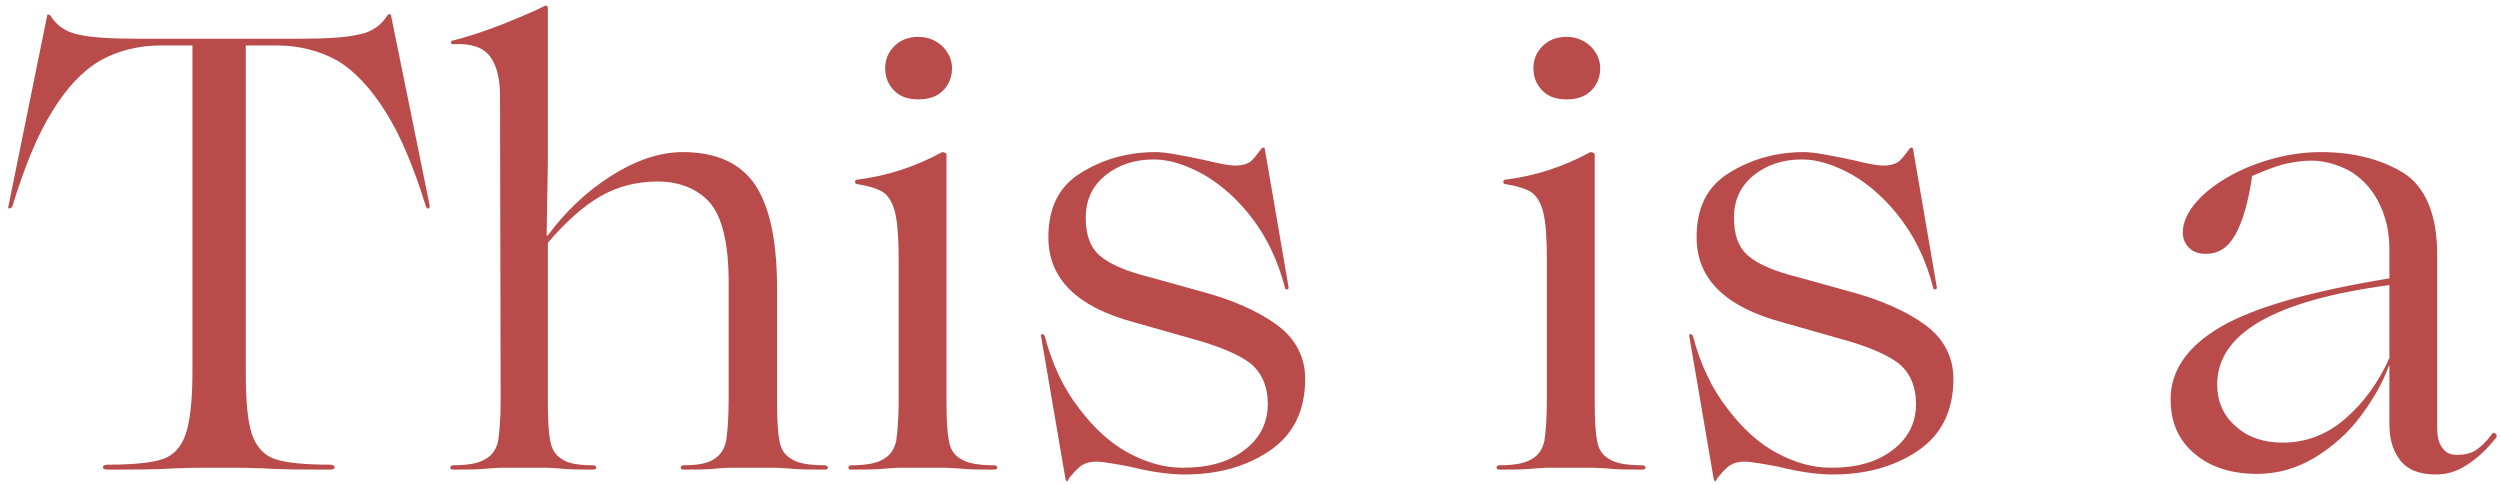 <?xml version="1.0" encoding="UTF-8"?> <svg xmlns="http://www.w3.org/2000/svg" width="155" height="30" viewBox="0 0 155 30" fill="none"> <path d="M10.868 29.038C11.21 29.038 11.704 29 12.388 29H14.782C15.428 29 15.922 29.038 16.302 29.038C17.442 29.114 18.848 29.114 20.482 29.114C20.634 29.114 20.748 29.076 20.748 28.962C20.748 28.886 20.634 28.81 20.482 28.81C18.886 28.81 17.746 28.696 17.062 28.468C16.378 28.24 15.884 27.708 15.618 26.91C15.352 26.15 15.238 24.82 15.238 22.996V2.818H17.138C18.582 2.818 19.836 3.16 20.938 3.768C22.002 4.414 22.99 5.478 23.902 6.922C24.814 8.366 25.65 10.342 26.41 12.812C26.448 12.888 26.486 12.926 26.562 12.926C26.638 12.926 26.638 12.85 26.638 12.736L24.244 0.956C24.206 0.842 24.13 0.842 24.016 0.956C23.636 1.564 23.066 1.982 22.268 2.134C21.47 2.324 20.254 2.4 18.62 2.4H8.512C6.84 2.4 5.586 2.324 4.826 2.134C4.066 1.982 3.496 1.564 3.116 0.956C3.002 0.88 2.926 0.88 2.926 0.956L0.532 12.736C0.494 12.85 0.494 12.926 0.57 12.926C0.646 12.926 0.684 12.888 0.76 12.812C1.52 10.342 2.318 8.366 3.23 6.922C4.104 5.478 5.092 4.414 6.194 3.768C7.258 3.16 8.55 2.818 9.994 2.818H11.932V22.996C11.932 24.82 11.78 26.15 11.514 26.91C11.248 27.708 10.754 28.24 10.07 28.468C9.386 28.696 8.246 28.81 6.688 28.81C6.46 28.81 6.384 28.886 6.384 28.962C6.384 29.076 6.46 29.114 6.688 29.114C8.284 29.114 9.69 29.114 10.868 29.038ZM30.356 29.038C30.508 29.038 30.812 29 31.192 29H33.814C34.156 29 34.422 29.038 34.612 29.038C35.22 29.114 35.942 29.114 36.778 29.114C36.892 29.114 36.968 29.076 36.968 29C36.968 28.924 36.892 28.848 36.778 28.848C35.866 28.848 35.22 28.734 34.84 28.468C34.46 28.24 34.194 27.86 34.118 27.328C34.004 26.796 33.966 25.96 33.966 24.82V15.054C35.068 13.762 36.17 12.774 37.234 12.166C38.298 11.558 39.476 11.254 40.768 11.254C42.136 11.254 43.238 11.71 43.998 12.546C44.758 13.42 45.176 15.054 45.176 17.486V24.82C45.176 25.96 45.1 26.796 45.024 27.328C44.91 27.86 44.644 28.24 44.264 28.468C43.884 28.734 43.238 28.848 42.364 28.848C42.25 28.848 42.212 28.924 42.212 29C42.212 29.076 42.25 29.114 42.364 29.114C43.2 29.114 43.922 29.114 44.53 29.038C44.682 29.038 44.986 29 45.366 29H47.988C48.33 29 48.596 29.038 48.824 29.038C49.47 29.114 50.23 29.114 51.142 29.114C51.256 29.114 51.332 29.076 51.332 29C51.332 28.924 51.256 28.848 51.142 28.848C50.192 28.848 49.508 28.734 49.09 28.468C48.672 28.24 48.406 27.86 48.33 27.328C48.216 26.796 48.178 25.96 48.178 24.82V17.904C48.178 14.94 47.722 12.812 46.81 11.444C45.898 10.114 44.416 9.43 42.326 9.43C40.92 9.43 39.438 9.924 37.88 10.912C36.322 11.9 35.03 13.154 33.966 14.598H33.89L33.966 10.152V0.5C33.966 0.424 33.928 0.386 33.89 0.348C33.814 0.348 33.776 0.348 33.738 0.386C33.054 0.728 32.142 1.108 31.002 1.564C29.824 2.02 28.836 2.324 28.076 2.514C28 2.514 27.962 2.552 27.962 2.628C27.962 2.704 28 2.742 28.076 2.742C29.178 2.666 29.938 2.932 30.356 3.464C30.774 3.996 31.002 4.832 31.002 5.934L31.04 24.82C31.04 25.96 30.964 26.796 30.888 27.328C30.774 27.86 30.508 28.24 30.09 28.468C29.672 28.734 28.988 28.848 28.076 28.848C27.962 28.848 27.924 28.924 27.924 29C27.924 29.076 27.962 29.114 28.076 29.114C28.988 29.114 29.748 29.114 30.356 29.038ZM55.034 29.038C55.186 29.038 55.49 29 55.87 29H58.492C58.872 29 59.138 29.038 59.366 29.038C60.012 29.114 60.772 29.114 61.646 29.114C61.76 29.114 61.836 29.076 61.836 29C61.836 28.924 61.76 28.848 61.646 28.848C60.696 28.848 60.012 28.734 59.594 28.468C59.176 28.24 58.91 27.86 58.834 27.328C58.72 26.796 58.682 25.96 58.682 24.82V9.582C58.682 9.506 58.568 9.43 58.416 9.43C56.744 10.342 54.996 10.912 53.134 11.14C53.058 11.14 53.02 11.178 53.02 11.254C53.02 11.33 53.02 11.368 53.096 11.406C53.818 11.52 54.35 11.672 54.73 11.9C55.072 12.128 55.338 12.546 55.49 13.154C55.642 13.762 55.718 14.75 55.718 16.042V24.82C55.718 25.96 55.642 26.796 55.566 27.328C55.452 27.86 55.186 28.24 54.768 28.468C54.35 28.734 53.666 28.848 52.754 28.848C52.64 28.848 52.602 28.924 52.602 29C52.602 29.076 52.64 29.114 52.754 29.114C53.666 29.114 54.426 29.114 55.034 29.038ZM55.452 5.63C55.832 6.01 56.326 6.162 56.934 6.162C57.542 6.162 58.074 6.01 58.454 5.63C58.834 5.25 59.024 4.794 59.024 4.224C59.024 3.692 58.796 3.236 58.416 2.856C57.998 2.476 57.504 2.286 56.934 2.286C56.326 2.286 55.832 2.476 55.452 2.856C55.072 3.236 54.882 3.692 54.882 4.224C54.882 4.794 55.072 5.25 55.452 5.63ZM70.015 28.924C71.383 29.266 72.523 29.418 73.435 29.418C75.449 29.418 77.197 28.962 78.679 27.974C80.161 26.986 80.921 25.504 80.921 23.49C80.921 22.122 80.313 20.982 79.173 20.146C78.033 19.31 76.437 18.588 74.423 18.056L71.421 17.22C69.863 16.84 68.799 16.384 68.191 15.852C67.583 15.32 67.317 14.56 67.317 13.496C67.317 12.432 67.697 11.558 68.533 10.874C69.331 10.228 70.319 9.886 71.535 9.886C72.523 9.886 73.549 10.228 74.651 10.836C75.753 11.482 76.779 12.394 77.691 13.61C78.603 14.826 79.249 16.232 79.667 17.828C79.667 17.904 79.705 17.942 79.781 17.942C79.857 17.942 79.895 17.904 79.895 17.828L78.413 9.202C78.337 9.126 78.299 9.126 78.223 9.202C78.147 9.278 78.071 9.392 77.957 9.544C77.843 9.696 77.691 9.886 77.501 10.038C77.273 10.19 76.969 10.266 76.589 10.266C76.209 10.266 75.601 10.152 74.689 9.924C73.245 9.62 72.257 9.43 71.649 9.43C69.901 9.43 68.343 9.886 67.013 10.722C65.645 11.558 64.999 12.888 64.999 14.712C64.999 17.296 66.785 19.044 70.357 19.994L73.967 21.02C75.639 21.476 76.855 22.008 77.539 22.54C78.223 23.11 78.603 23.946 78.603 25.048C78.603 26.226 78.109 27.176 77.159 27.898C76.171 28.658 74.917 29 73.321 29C72.219 29 71.117 28.696 69.977 28.088C68.837 27.48 67.811 26.53 66.899 25.314C65.949 24.098 65.227 22.578 64.771 20.83C64.733 20.754 64.695 20.716 64.619 20.716C64.543 20.716 64.543 20.754 64.543 20.83L66.063 29.722C66.139 29.874 66.177 29.874 66.253 29.722C66.253 29.684 66.329 29.57 66.481 29.418C66.595 29.266 66.785 29.076 67.013 28.886C67.241 28.734 67.545 28.62 68.001 28.62C68.305 28.62 68.989 28.734 70.015 28.924ZM95.223 29.038C95.375 29.038 95.679 29 96.059 29H98.681C99.061 29 99.327 29.038 99.555 29.038C100.201 29.114 100.961 29.114 101.835 29.114C101.949 29.114 102.025 29.076 102.025 29C102.025 28.924 101.949 28.848 101.835 28.848C100.885 28.848 100.201 28.734 99.783 28.468C99.365 28.24 99.099 27.86 99.023 27.328C98.909 26.796 98.871 25.96 98.871 24.82V9.582C98.871 9.506 98.757 9.43 98.605 9.43C96.933 10.342 95.185 10.912 93.323 11.14C93.247 11.14 93.209 11.178 93.209 11.254C93.209 11.33 93.209 11.368 93.285 11.406C94.007 11.52 94.539 11.672 94.919 11.9C95.261 12.128 95.527 12.546 95.679 13.154C95.831 13.762 95.907 14.75 95.907 16.042V24.82C95.907 25.96 95.831 26.796 95.755 27.328C95.641 27.86 95.375 28.24 94.957 28.468C94.539 28.734 93.855 28.848 92.943 28.848C92.829 28.848 92.791 28.924 92.791 29C92.791 29.076 92.829 29.114 92.943 29.114C93.855 29.114 94.615 29.114 95.223 29.038ZM95.641 5.63C96.021 6.01 96.515 6.162 97.123 6.162C97.731 6.162 98.263 6.01 98.643 5.63C99.023 5.25 99.213 4.794 99.213 4.224C99.213 3.692 98.985 3.236 98.605 2.856C98.187 2.476 97.693 2.286 97.123 2.286C96.515 2.286 96.021 2.476 95.641 2.856C95.261 3.236 95.071 3.692 95.071 4.224C95.071 4.794 95.261 5.25 95.641 5.63ZM110.205 28.924C111.573 29.266 112.713 29.418 113.625 29.418C115.639 29.418 117.387 28.962 118.869 27.974C120.351 26.986 121.111 25.504 121.111 23.49C121.111 22.122 120.503 20.982 119.363 20.146C118.223 19.31 116.627 18.588 114.613 18.056L111.611 17.22C110.053 16.84 108.989 16.384 108.381 15.852C107.773 15.32 107.507 14.56 107.507 13.496C107.507 12.432 107.887 11.558 108.723 10.874C109.521 10.228 110.509 9.886 111.725 9.886C112.713 9.886 113.739 10.228 114.841 10.836C115.943 11.482 116.969 12.394 117.881 13.61C118.793 14.826 119.439 16.232 119.857 17.828C119.857 17.904 119.895 17.942 119.971 17.942C120.047 17.942 120.085 17.904 120.085 17.828L118.603 9.202C118.527 9.126 118.489 9.126 118.413 9.202C118.337 9.278 118.261 9.392 118.147 9.544C118.033 9.696 117.881 9.886 117.691 10.038C117.463 10.19 117.159 10.266 116.779 10.266C116.399 10.266 115.791 10.152 114.879 9.924C113.435 9.62 112.447 9.43 111.839 9.43C110.091 9.43 108.533 9.886 107.203 10.722C105.835 11.558 105.189 12.888 105.189 14.712C105.189 17.296 106.975 19.044 110.547 19.994L114.157 21.02C115.829 21.476 117.045 22.008 117.729 22.54C118.413 23.11 118.793 23.946 118.793 25.048C118.793 26.226 118.299 27.176 117.349 27.898C116.361 28.658 115.107 29 113.511 29C112.409 29 111.307 28.696 110.167 28.088C109.027 27.48 108.001 26.53 107.089 25.314C106.139 24.098 105.417 22.578 104.961 20.83C104.923 20.754 104.885 20.716 104.809 20.716C104.733 20.716 104.733 20.754 104.733 20.83L106.253 29.722C106.329 29.874 106.367 29.874 106.443 29.722C106.443 29.684 106.519 29.57 106.671 29.418C106.785 29.266 106.975 29.076 107.203 28.886C107.431 28.734 107.735 28.62 108.191 28.62C108.495 28.62 109.179 28.734 110.205 28.924ZM136.059 28.126C137.047 28.962 138.339 29.38 139.935 29.38C141.227 29.38 142.405 29.038 143.545 28.354C144.647 27.67 145.597 26.834 146.357 25.808C147.117 24.782 147.725 23.756 148.105 22.692H148.143V26.302C148.143 27.176 148.333 27.898 148.789 28.506C149.245 29.114 149.967 29.418 151.031 29.418C151.715 29.418 152.361 29.228 152.969 28.81C153.577 28.43 154.185 27.86 154.793 27.1C154.793 27.024 154.793 26.986 154.755 26.91C154.679 26.872 154.641 26.834 154.603 26.834L154.527 26.872C154.147 27.404 153.767 27.746 153.463 27.936C153.159 28.126 152.779 28.202 152.323 28.202C151.905 28.202 151.601 28.05 151.411 27.746C151.183 27.442 151.107 27.024 151.107 26.492V15.814C151.107 13.306 150.385 11.596 149.017 10.722C147.649 9.886 145.939 9.43 143.887 9.43C142.519 9.43 141.151 9.696 139.821 10.19C138.491 10.684 137.427 11.33 136.591 12.09C135.755 12.888 135.337 13.648 135.337 14.408C135.337 14.788 135.451 15.092 135.717 15.358C135.983 15.624 136.325 15.738 136.781 15.738C137.541 15.738 138.149 15.358 138.605 14.522C139.061 13.686 139.403 12.508 139.631 10.912C140.239 10.646 140.809 10.418 141.417 10.228C141.987 10.076 142.633 9.962 143.355 9.962C144.115 9.962 144.875 10.19 145.635 10.57C146.357 10.988 146.965 11.596 147.421 12.432C147.877 13.268 148.143 14.294 148.143 15.434V17.258C143.279 18.056 139.783 19.044 137.693 20.26C135.603 21.476 134.577 22.996 134.577 24.744C134.577 26.188 135.071 27.29 136.059 28.126ZM145.407 25.96C144.267 26.948 142.975 27.442 141.531 27.442C140.391 27.442 139.403 27.138 138.643 26.454C137.845 25.77 137.465 24.896 137.465 23.832C137.465 20.678 140.999 18.626 148.143 17.676V22.198C147.459 23.718 146.547 24.972 145.407 25.96Z" fill="#B94B4B"></path> </svg> 